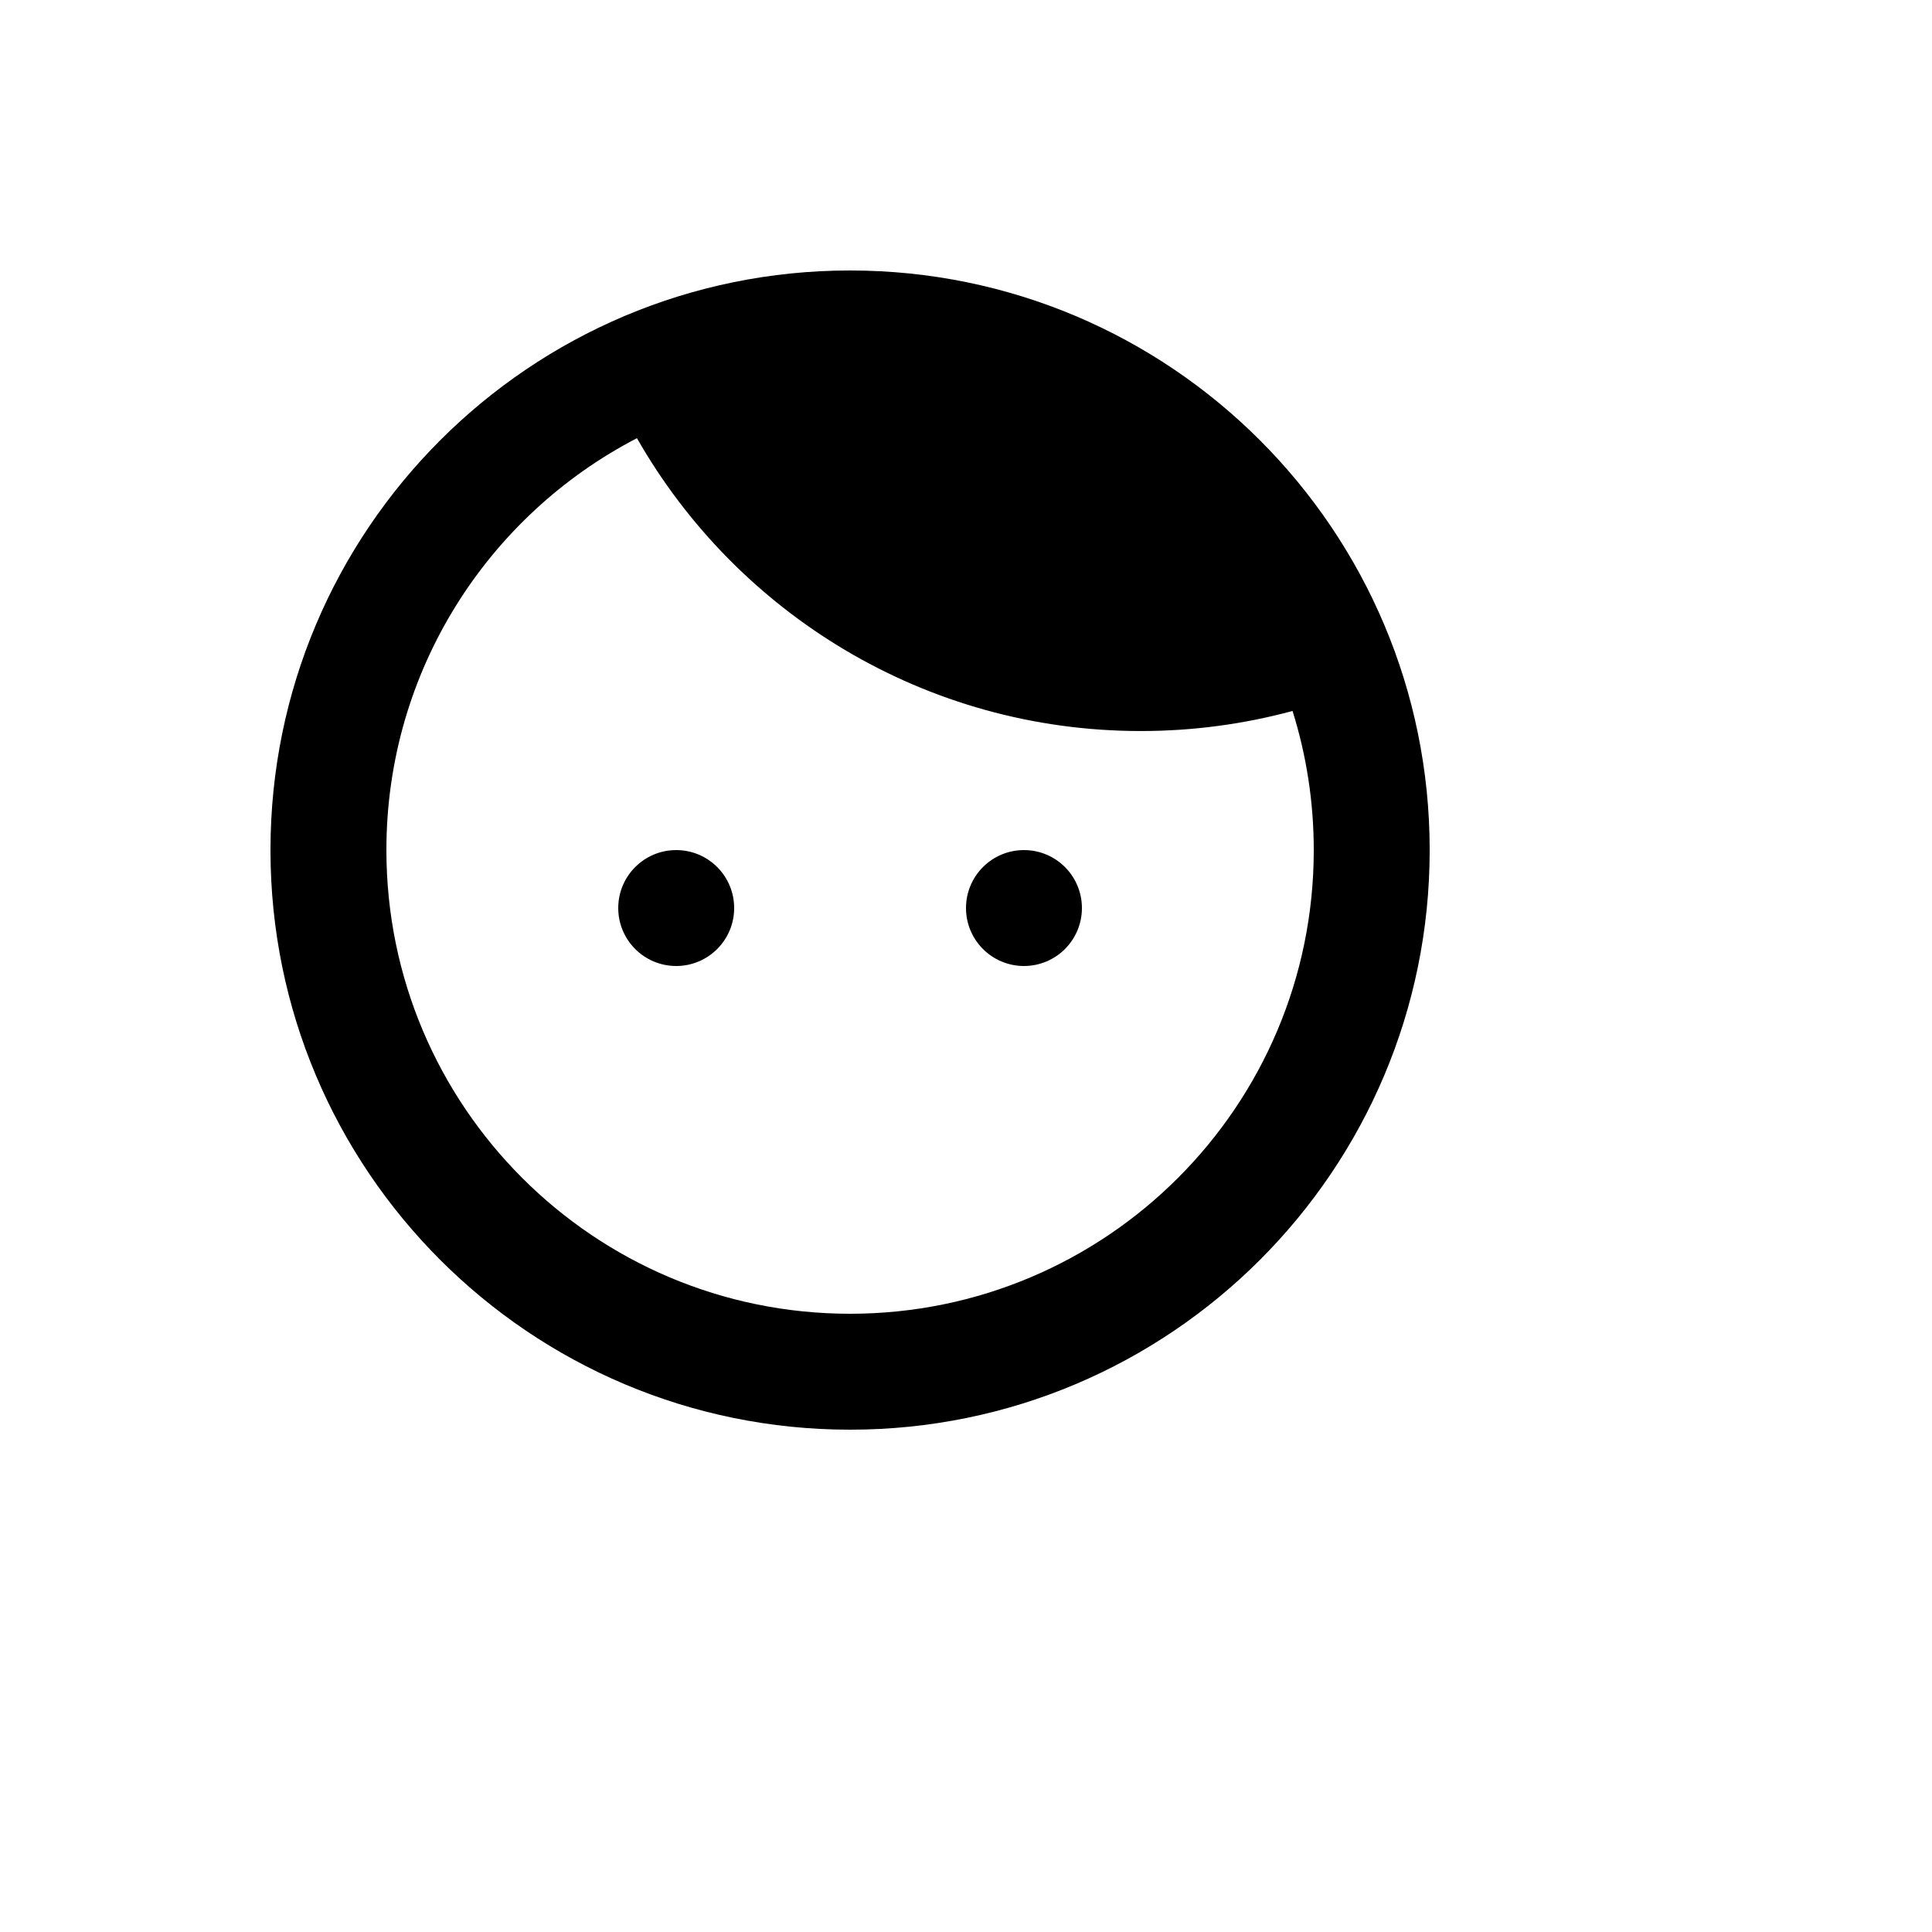 <svg xmlns="http://www.w3.org/2000/svg" version="1.1" xmlns:xlink="http://www.w3.org/1999/xlink" width="100%" height="100%" id="svgWorkerArea" viewBox="-25 -25 625 625" xmlns:idraw="https://idraw.muisca.co" style="background: white;"><defs id="defsdoc"><pattern id="patternBool" x="0" y="0" width="10" height="10" patternUnits="userSpaceOnUse" patternTransform="rotate(35)"><circle cx="5" cy="5" r="4" style="stroke: none;fill: #ff000070;"></circle></pattern></defs><g id="fileImp-320085396" class="cosito"><path id="pathImp-188218279" fill="currentColor" class="grouped" d="M193.75 287.5C204.106 287.5 212.5 279.106 212.5 268.75 212.5 258.394 204.106 250 193.75 250 183.394 250 175 258.394 175 268.75 175 279.106 183.394 287.5 193.75 287.5 193.75 287.5 193.75 287.5 193.75 287.5"></path><path id="pathImp-429997963" fill="currentColor" class="grouped" d="M325 268.75C325 279.106 316.606 287.5 306.25 287.5 295.894 287.5 287.5 279.106 287.5 268.75 287.5 258.394 295.894 250 306.25 250 316.606 250 325 258.394 325 268.75 325 268.75 325 268.75 325 268.75"></path><path id="pathImp-834726875" clip-rule="evenodd" fill="currentColor" fill-rule="evenodd" class="grouped" d="M250 437.5C353.553 437.5 437.5 353.553 437.5 250 437.5 146.446 353.553 62.5 250 62.5 146.446 62.5 62.5 146.446 62.5 250 62.5 353.553 146.446 437.5 250 437.5 250 437.5 250 437.5 250 437.5M250 400C332.843 400 400 332.843 400 250 400 234.319 397.594 219.201 393.132 204.995 377.483 209.23 361.022 211.488 344.035 211.488 274.227 211.488 213.329 173.339 181.053 116.75 132.901 141.717 100 192.016 100 250 100 332.843 167.157 400 250 400 250 400 250 400 250 400"></path></g></svg>